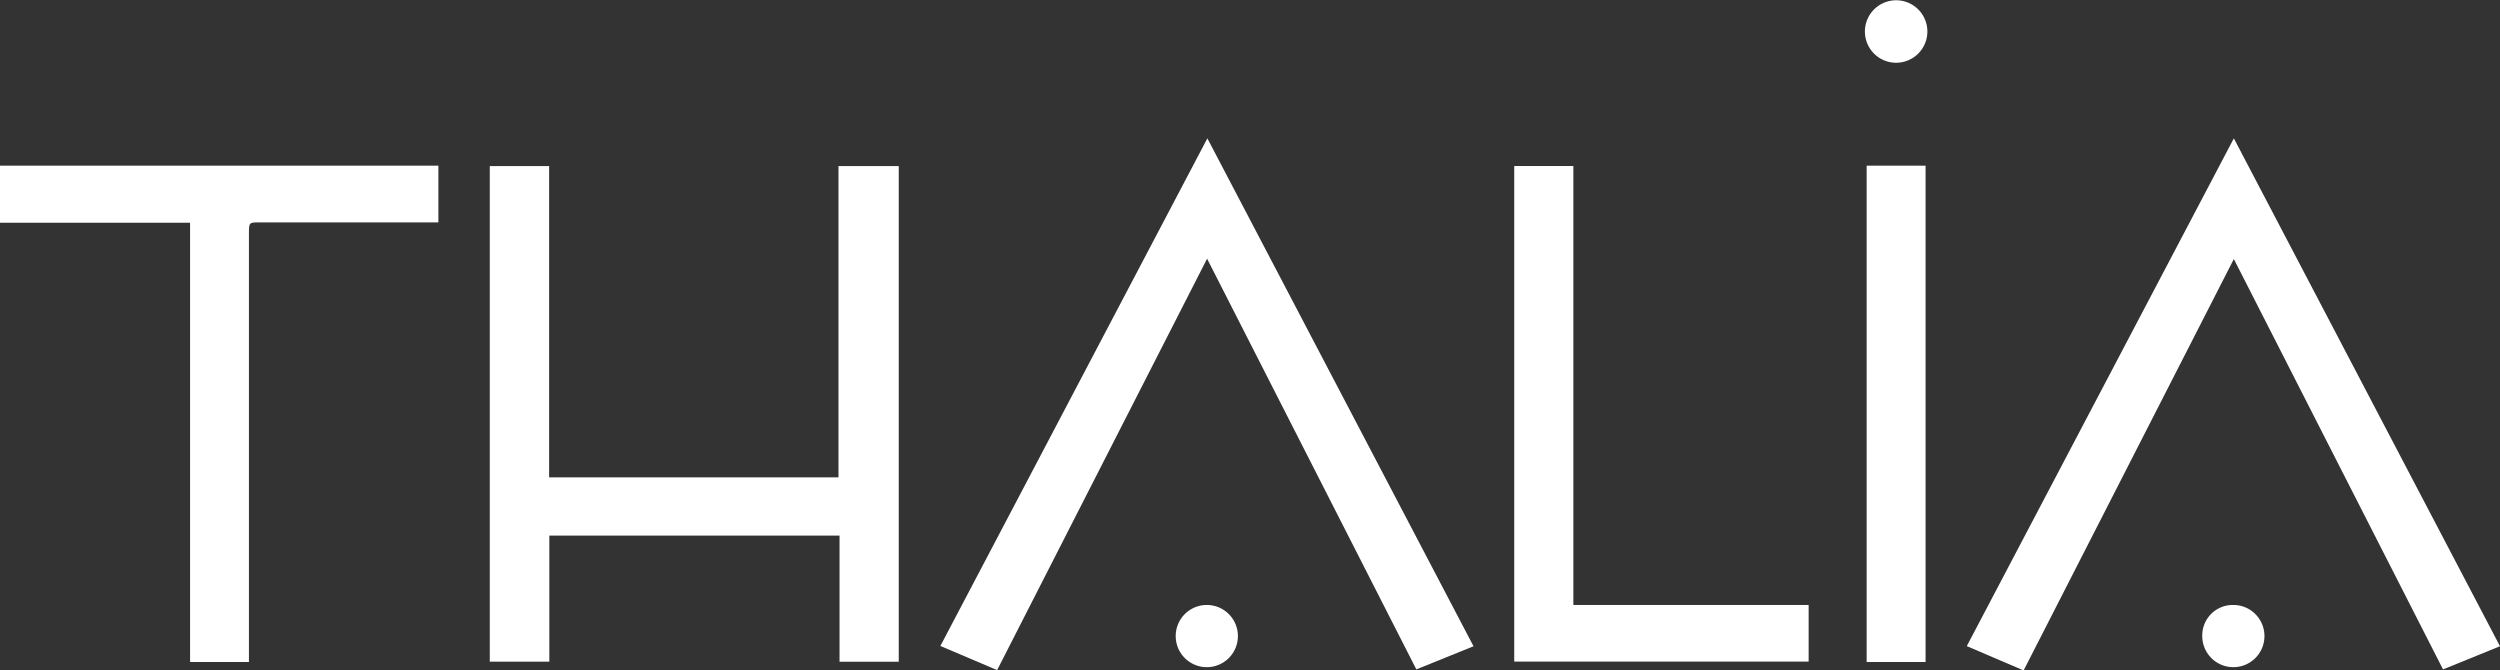 <svg xmlns="http://www.w3.org/2000/svg" id="Calque_1" data-name="Calque 1" viewBox="0 0 358.53 96.12"><rect x="0" y="0" width="358.53" height="96.12" fill="#333333" stroke="none"/><defs><style>.cls-1{fill:#fff;}</style></defs><path class="cls-1" d="M120.25,68.46V23.82h8.64V94.9H120.4V76.81H78.78V94.89H70.24V23.82h8.51V68.46Z"></path><path class="cls-1" d="M173.11,37.1,143,96.1l-8.14-3.46c12.75-24.22,25.44-48.37,38.29-72.8l38.17,72.84L203.12,96Z"></path><path class="cls-1" d="M282.06,92.66l38.3-72.82c12.76,24.36,25.44,48.55,38.17,72.84L350.36,96l-30-58.85-30.15,59Z"></path><path class="cls-1" d="M35.7,94.94H27.26v-63H0V23.76H62.87v8.13H37.29c-1.59,0-1.59,0-1.59,1.64V94.94Z"></path><path class="cls-1" d="M225.64,86.76h33.74v8.12H217.16V23.81h8.48Z"></path><path class="cls-1" d="M267.7,23.76h8.45V94.94H267.7Z"></path><path class="cls-1" d="M173.07,86.76a4.46,4.46,0,1,1-4.46,4.46,4.46,4.46,0,0,1,4.46-4.46Z"></path><path class="cls-1" d="M320.35,86.76a4.46,4.46,0,1,1-4.52,4.42,4.37,4.37,0,0,1,4.32-4.42Z"></path><path class="cls-1" d="M271.92,9a4.48,4.48,0,1,1,4.49-4.51A4.49,4.49,0,0,1,271.92,9Z"></path></svg>